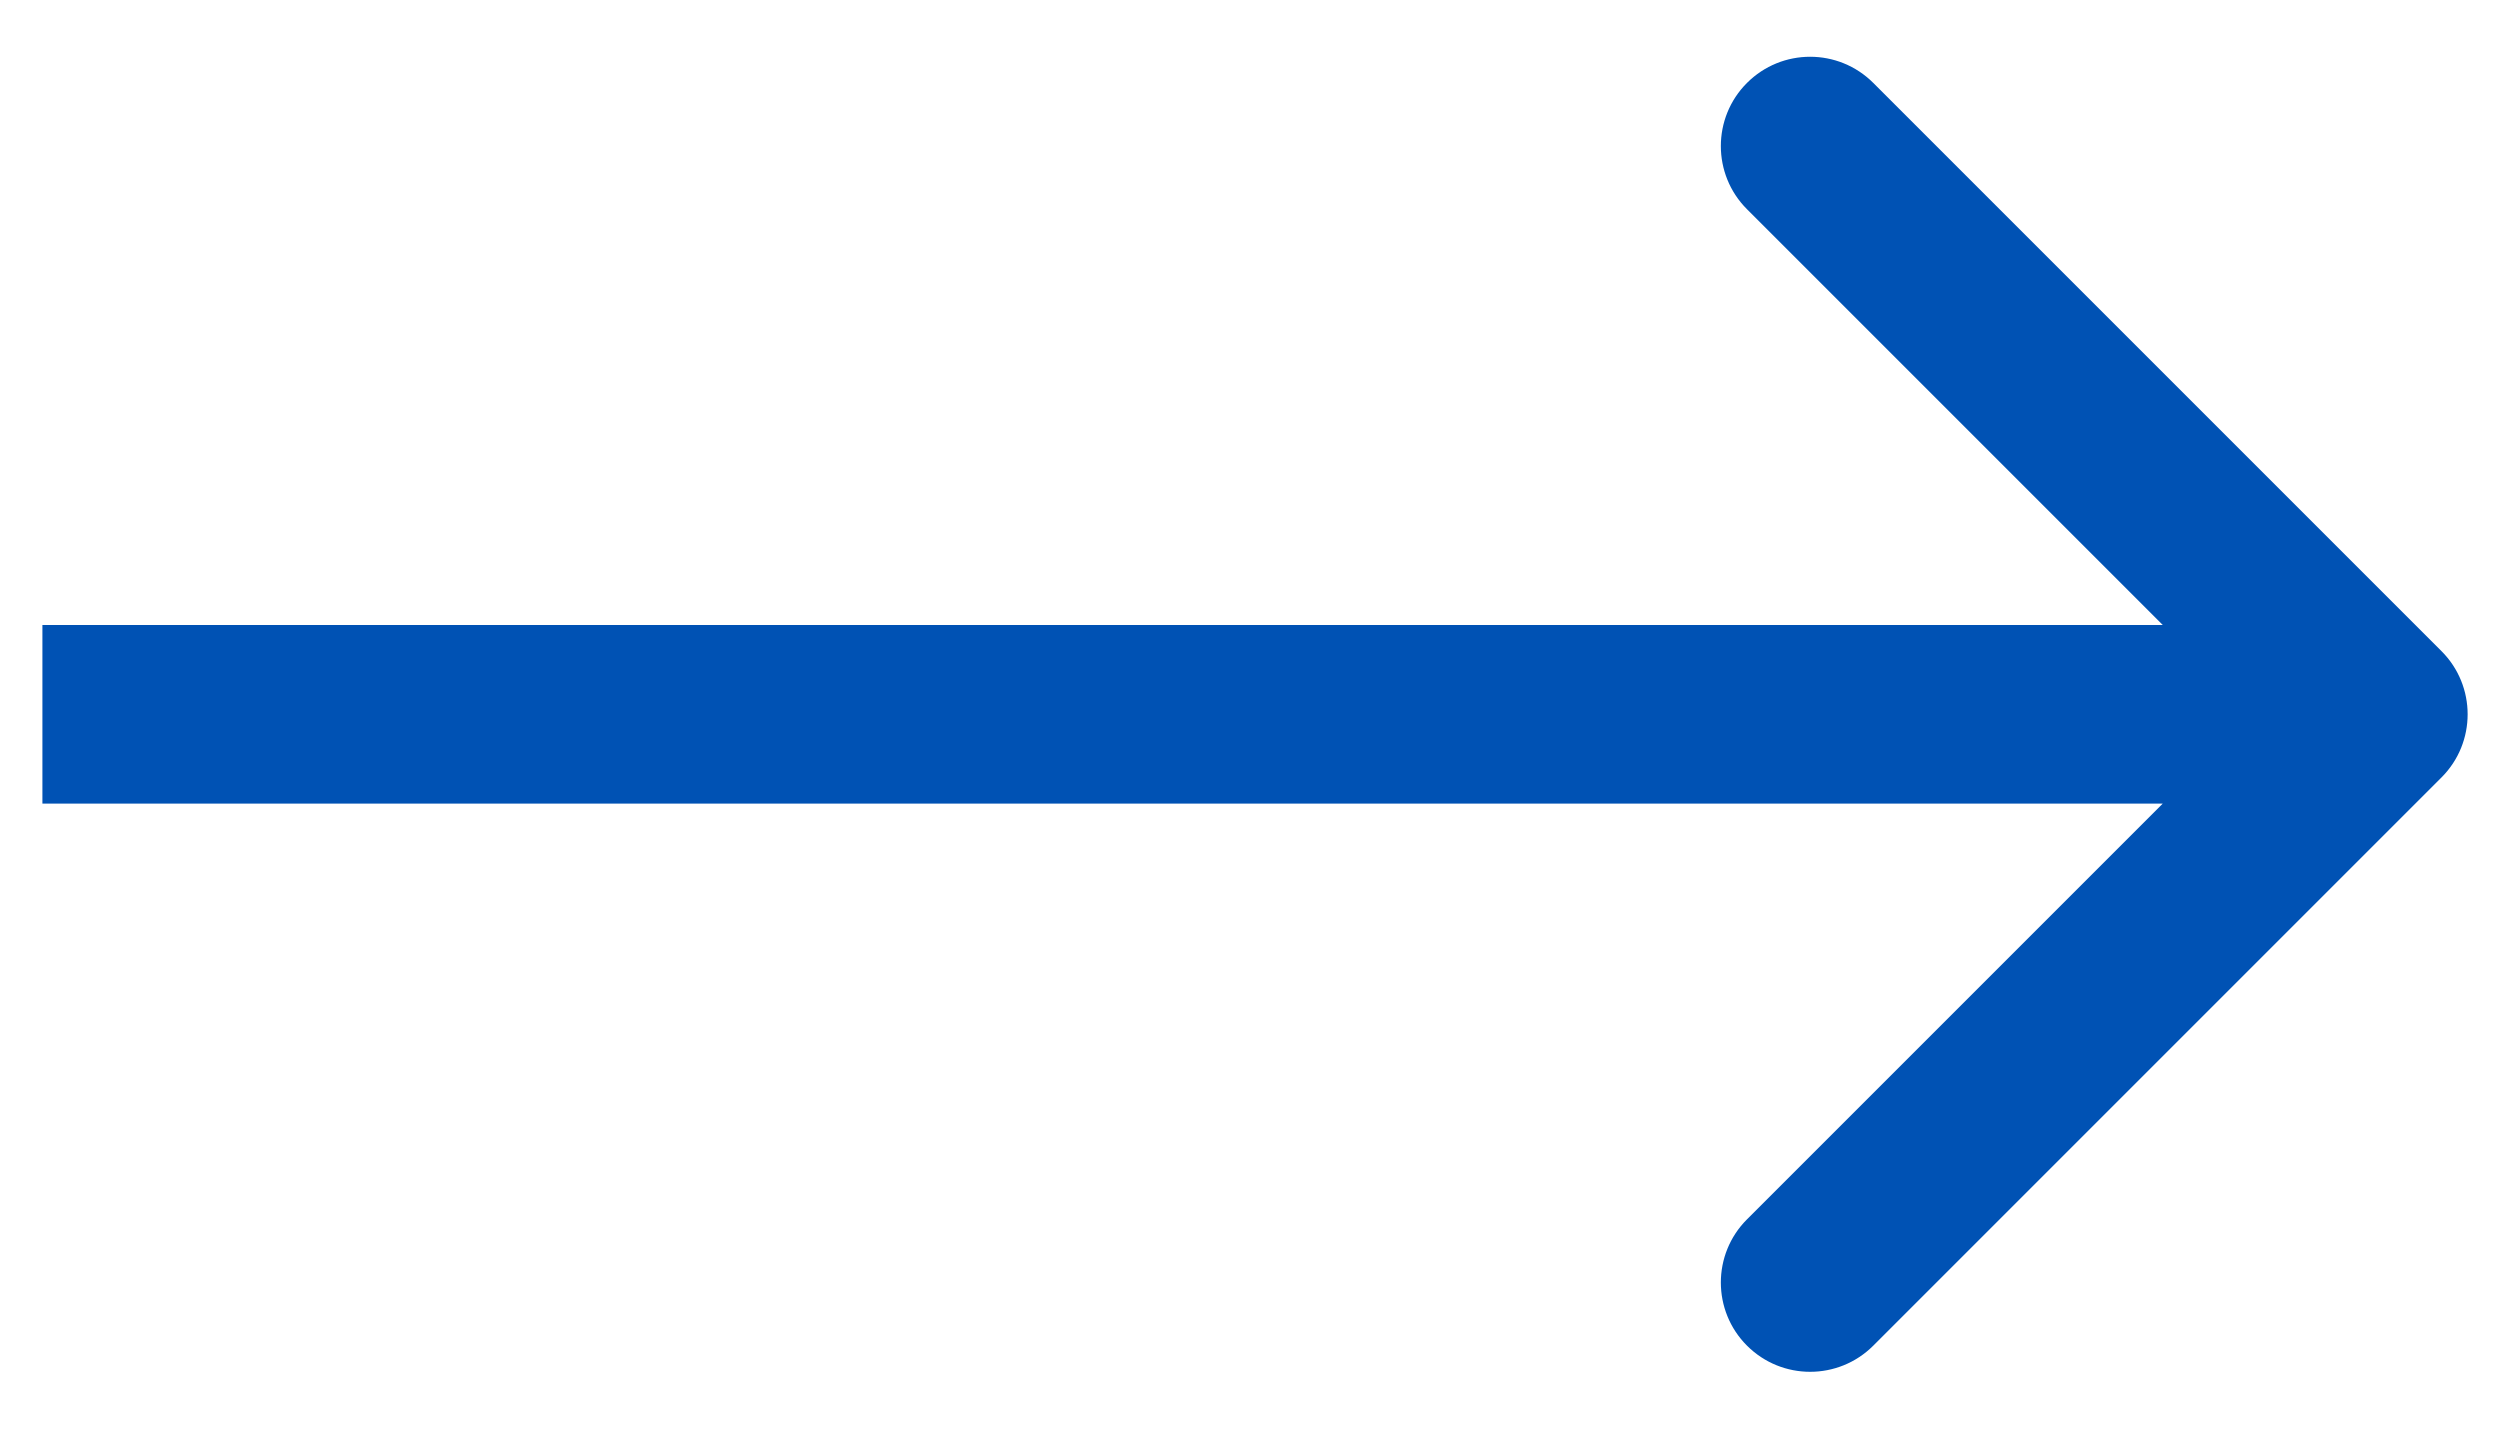 <svg xmlns="http://www.w3.org/2000/svg" width="28" height="16" viewBox="0 0 28 16" fill="none"><path d="M27.345 8.707C27.735 8.317 27.735 7.683 27.345 7.293L20.981 0.929C20.59 0.538 19.957 0.538 19.566 0.929C19.176 1.319 19.176 1.953 19.566 2.343L25.223 8L19.566 13.657C19.176 14.047 19.176 14.681 19.566 15.071C19.957 15.462 20.59 15.462 20.981 15.071L27.345 8.707ZM0.475 9H26.637V7H0.475V9Z" fill="#0052B4"></path></svg>